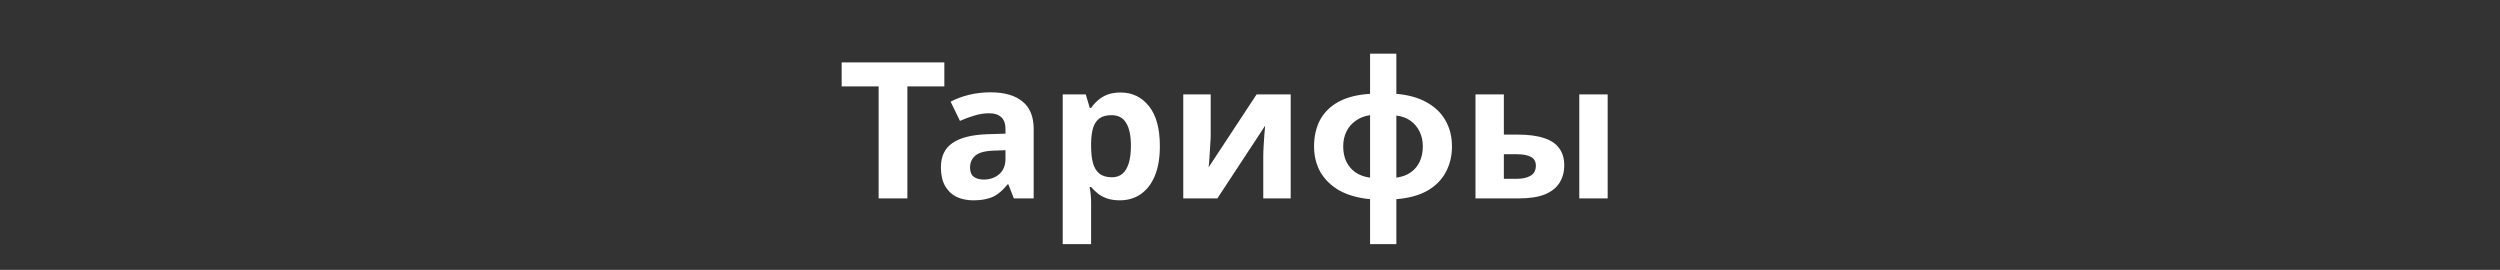 <?xml version="1.0" encoding="UTF-8"?> <svg xmlns="http://www.w3.org/2000/svg" width="315" height="34" viewBox="0 0 315 34" fill="none"><rect x="0" y="0" width="315" height="34" fill="#333333" stroke="none"/> <path d="M114.33 25H110.706V10.888H106.05V7.864H118.986V10.888H114.33V25ZM124.795 11.632C126.555 11.632 127.899 12.016 128.827 12.784C129.771 13.536 130.243 14.696 130.243 16.264V25H127.747L127.051 23.224H126.955C126.587 23.688 126.203 24.072 125.803 24.376C125.419 24.68 124.971 24.896 124.459 25.024C123.963 25.168 123.347 25.24 122.611 25.24C121.843 25.24 121.147 25.096 120.523 24.808C119.915 24.504 119.435 24.048 119.083 23.44C118.731 22.816 118.555 22.032 118.555 21.088C118.555 19.696 119.043 18.672 120.019 18.016C120.995 17.344 122.459 16.976 124.411 16.912L126.691 16.84V16.264C126.691 15.576 126.507 15.072 126.139 14.752C125.787 14.432 125.291 14.272 124.651 14.272C124.011 14.272 123.387 14.368 122.779 14.56C122.171 14.736 121.563 14.96 120.955 15.232L119.779 12.808C120.483 12.44 121.259 12.152 122.107 11.944C122.971 11.736 123.867 11.632 124.795 11.632ZM125.299 18.976C124.147 19.008 123.347 19.216 122.899 19.6C122.451 19.984 122.227 20.488 122.227 21.112C122.227 21.656 122.387 22.048 122.707 22.288C123.027 22.512 123.443 22.624 123.955 22.624C124.723 22.624 125.371 22.4 125.899 21.952C126.427 21.488 126.691 20.84 126.691 20.008V18.928L125.299 18.976ZM141.199 11.656C142.671 11.656 143.863 12.232 144.775 13.384C145.687 14.52 146.143 16.2 146.143 18.424C146.143 19.912 145.927 21.168 145.495 22.192C145.063 23.2 144.471 23.96 143.719 24.472C142.967 24.984 142.095 25.24 141.103 25.24C140.479 25.24 139.935 25.16 139.471 25C139.023 24.84 138.639 24.632 138.319 24.376C137.999 24.12 137.719 23.848 137.479 23.56H137.287C137.351 23.864 137.399 24.184 137.431 24.52C137.463 24.84 137.479 25.16 137.479 25.48V30.76H133.903V11.896H136.807L137.311 13.6H137.479C137.719 13.248 138.007 12.928 138.343 12.64C138.679 12.336 139.079 12.096 139.543 11.92C140.023 11.744 140.575 11.656 141.199 11.656ZM140.047 14.512C139.423 14.512 138.927 14.64 138.559 14.896C138.191 15.152 137.919 15.544 137.743 16.072C137.583 16.584 137.495 17.232 137.479 18.016V18.4C137.479 19.248 137.559 19.968 137.719 20.56C137.879 21.136 138.151 21.576 138.535 21.88C138.919 22.184 139.439 22.336 140.095 22.336C140.639 22.336 141.087 22.184 141.439 21.88C141.791 21.576 142.055 21.128 142.231 20.536C142.407 19.944 142.495 19.224 142.495 18.376C142.495 17.096 142.295 16.136 141.895 15.496C141.511 14.84 140.895 14.512 140.047 14.512ZM152.547 17.08C152.547 17.352 152.531 17.688 152.499 18.088C152.483 18.488 152.459 18.896 152.427 19.312C152.411 19.728 152.387 20.096 152.355 20.416C152.323 20.736 152.299 20.96 152.283 21.088L158.331 11.896H162.627V25H159.171V19.768C159.171 19.336 159.187 18.864 159.219 18.352C159.251 17.824 159.283 17.336 159.315 16.888C159.363 16.424 159.395 16.072 159.411 15.832L153.387 25H149.091V11.896H152.547V17.08ZM175.94 11.824C177.46 11.952 178.74 12.312 179.78 12.904C180.82 13.48 181.604 14.24 182.132 15.184C182.676 16.128 182.948 17.216 182.948 18.448C182.948 19.664 182.684 20.752 182.156 21.712C181.644 22.672 180.868 23.448 179.828 24.04C178.804 24.616 177.508 24.968 175.94 25.096V30.76H172.628V25.096C171.124 24.952 169.844 24.592 168.788 24.016C167.748 23.424 166.948 22.656 166.388 21.712C165.844 20.752 165.572 19.664 165.572 18.448C165.572 17.2 165.82 16.096 166.316 15.136C166.828 14.176 167.604 13.408 168.644 12.832C169.7 12.256 171.028 11.92 172.628 11.824V6.76H175.94V11.824ZM172.628 14.512C171.94 14.608 171.34 14.84 170.828 15.208C170.316 15.56 169.924 16.016 169.652 16.576C169.38 17.12 169.244 17.744 169.244 18.448C169.244 19.152 169.372 19.784 169.628 20.344C169.9 20.904 170.284 21.36 170.78 21.712C171.292 22.064 171.908 22.288 172.628 22.384V14.512ZM175.94 22.384C176.66 22.288 177.268 22.064 177.764 21.712C178.26 21.36 178.636 20.904 178.892 20.344C179.148 19.784 179.276 19.152 179.276 18.448C179.276 17.744 179.14 17.12 178.868 16.576C178.596 16.016 178.212 15.56 177.716 15.208C177.22 14.856 176.628 14.64 175.94 14.56V22.384ZM185.911 25V11.896H189.487V16.96H191.215C192.559 16.96 193.663 17.104 194.527 17.392C195.391 17.664 196.031 18.088 196.447 18.664C196.879 19.24 197.095 19.96 197.095 20.824C197.095 21.672 196.895 22.408 196.495 23.032C196.111 23.656 195.495 24.144 194.647 24.496C193.815 24.832 192.711 25 191.335 25H185.911ZM191.143 22.528C191.847 22.528 192.415 22.4 192.847 22.144C193.295 21.888 193.519 21.464 193.519 20.872C193.519 20.36 193.311 19.992 192.895 19.768C192.495 19.544 191.895 19.432 191.095 19.432H189.487V22.528H191.143ZM198.991 25V11.896H202.567V25H198.991Z" fill="white"></path> </svg> 